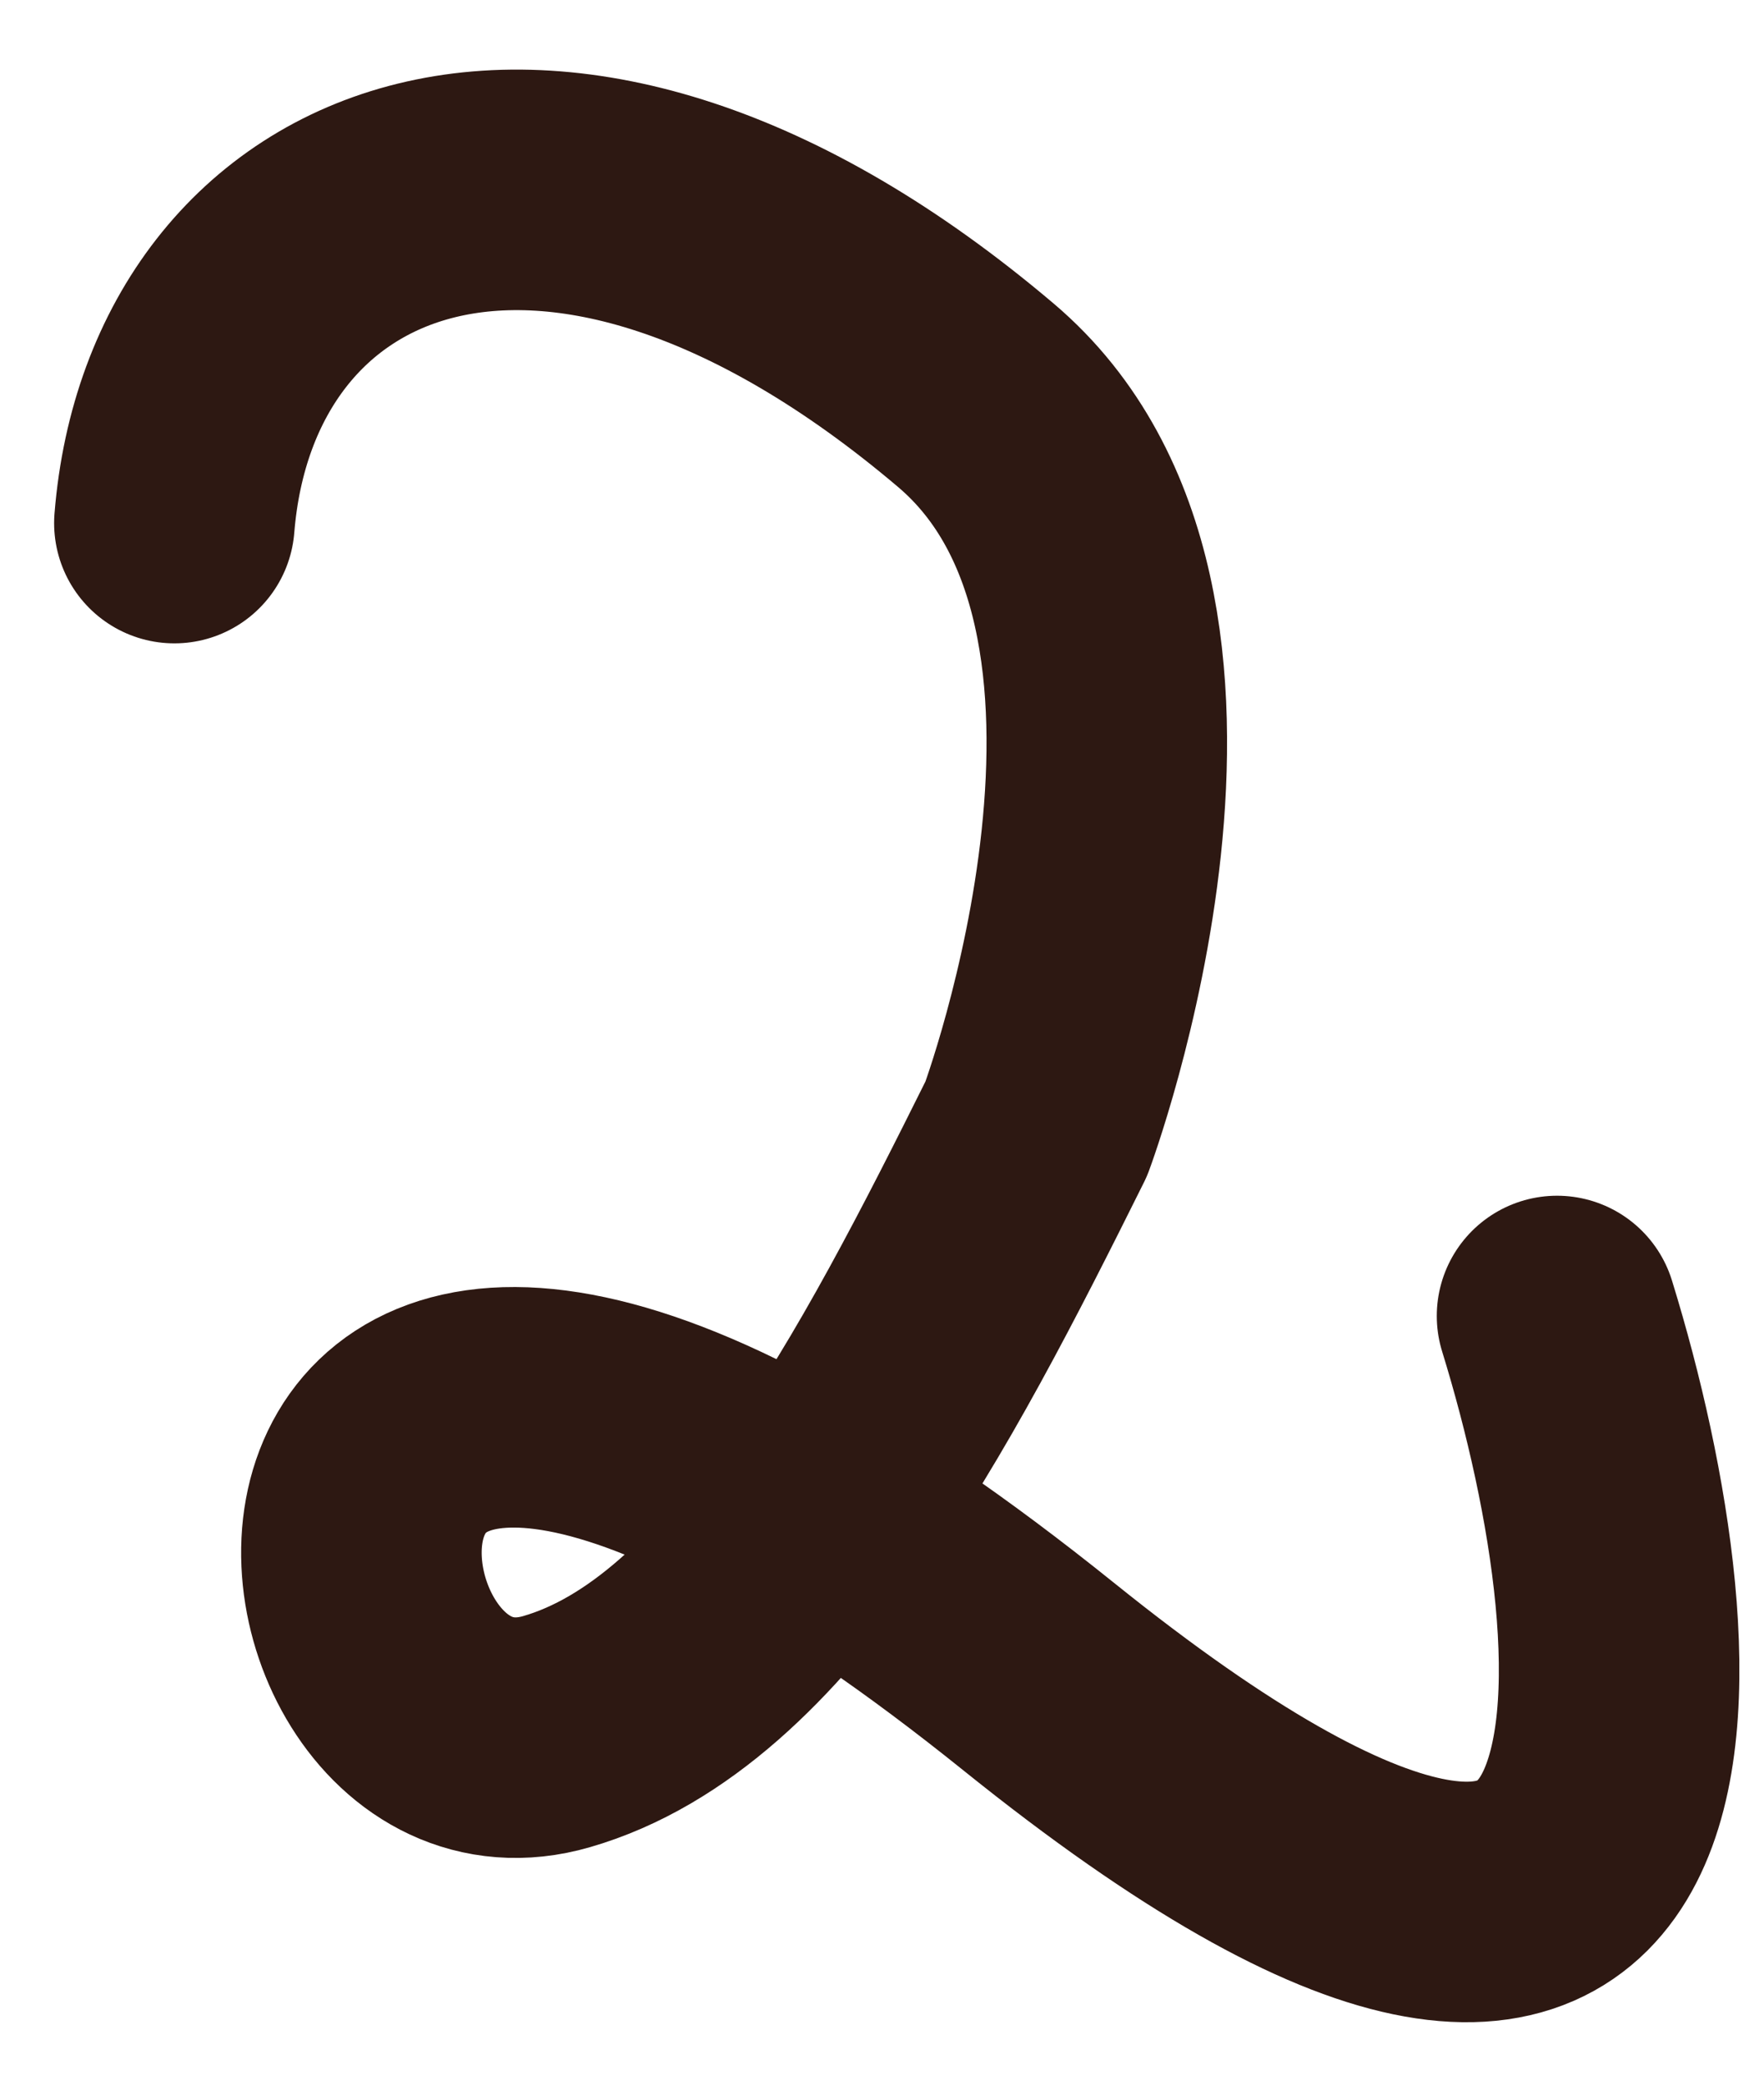 <?xml version="1.0" encoding="UTF-8"?> <svg xmlns="http://www.w3.org/2000/svg" width="22" height="26" viewBox="0 0 22 26" fill="none"><path d="M2.175 6.524C2.508 2.395 6.892 0.453 12.172 4.931C15.336 7.615 12.924 14.078 12.924 14.078C11.29 17.363 9.47 20.866 6.941 21.597C3.365 22.631 2.517 12.511 12.961 20.916C21.316 27.639 20.747 20.715 19.419 16.413" stroke="#2D1812" stroke-width="3" stroke-linecap="round" stroke-linejoin="round"></path></svg> 